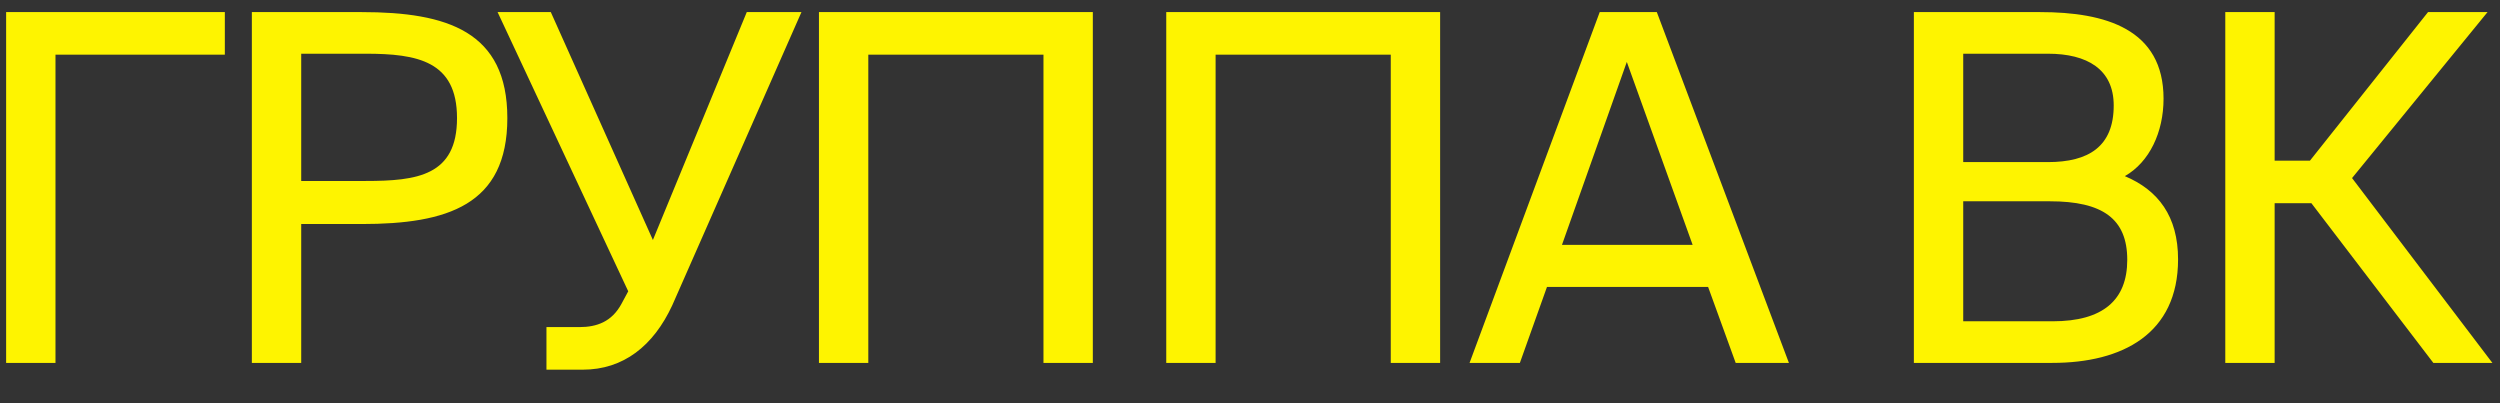 <?xml version="1.0" encoding="UTF-8"?> <svg xmlns="http://www.w3.org/2000/svg" width="62" height="10" viewBox="0 0 62 10" fill="none"><rect x="0" y="0" width="62" height="10" fill="#333333" stroke="none"/><path d="M5.576 0.3V1.356H1.376V9H0.152L0.152 0.3H5.576ZM6.246 0.3L8.97 0.3C11.094 0.3 12.582 0.78 12.582 2.928C12.582 5.088 11.094 5.556 8.97 5.556H7.47V9H6.246V0.3ZM9.066 1.332H7.47V4.488H9.066C10.35 4.488 11.334 4.356 11.334 2.928C11.334 1.512 10.35 1.332 9.066 1.332ZM14.452 9.168H13.552V8.112H14.368C14.8 8.112 15.172 7.98 15.412 7.536L15.58 7.224L12.34 0.3H13.66L16.192 5.952L18.52 0.3H19.876L16.672 7.572C16.204 8.58 15.46 9.168 14.452 9.168ZM27.102 9H25.878V1.356H21.534V9H20.31V0.3L27.102 0.3V9ZM35.715 9H34.491V1.356H30.147V9H28.923V0.3H35.715V9ZM36.445 9L39.673 0.3H41.089L44.365 9H43.045L42.361 7.116H38.365L37.693 9H36.445ZM40.345 1.536L38.737 6.072H41.977L40.345 1.536ZM47.464 9V0.3H50.596C52.216 0.3 53.656 0.72 53.656 2.448C53.656 3.276 53.308 4.02 52.696 4.368C53.524 4.716 54.016 5.364 54.016 6.432C54.016 8.28 52.636 9 50.896 9H47.464ZM48.688 4.992V7.968H50.908C52.156 7.968 52.756 7.44 52.756 6.444C52.756 5.424 52.144 4.992 50.836 4.992H48.688ZM48.688 1.332V4.02H50.788C51.796 4.02 52.42 3.636 52.42 2.616C52.42 1.716 51.76 1.332 50.788 1.332H48.688ZM60.347 9L57.323 5.04H56.411V9H55.187V0.3H56.411V3.984H57.287L60.215 0.3H61.691L58.331 4.416L61.811 9H60.347Z" fill="#FEF400"></path></svg> 